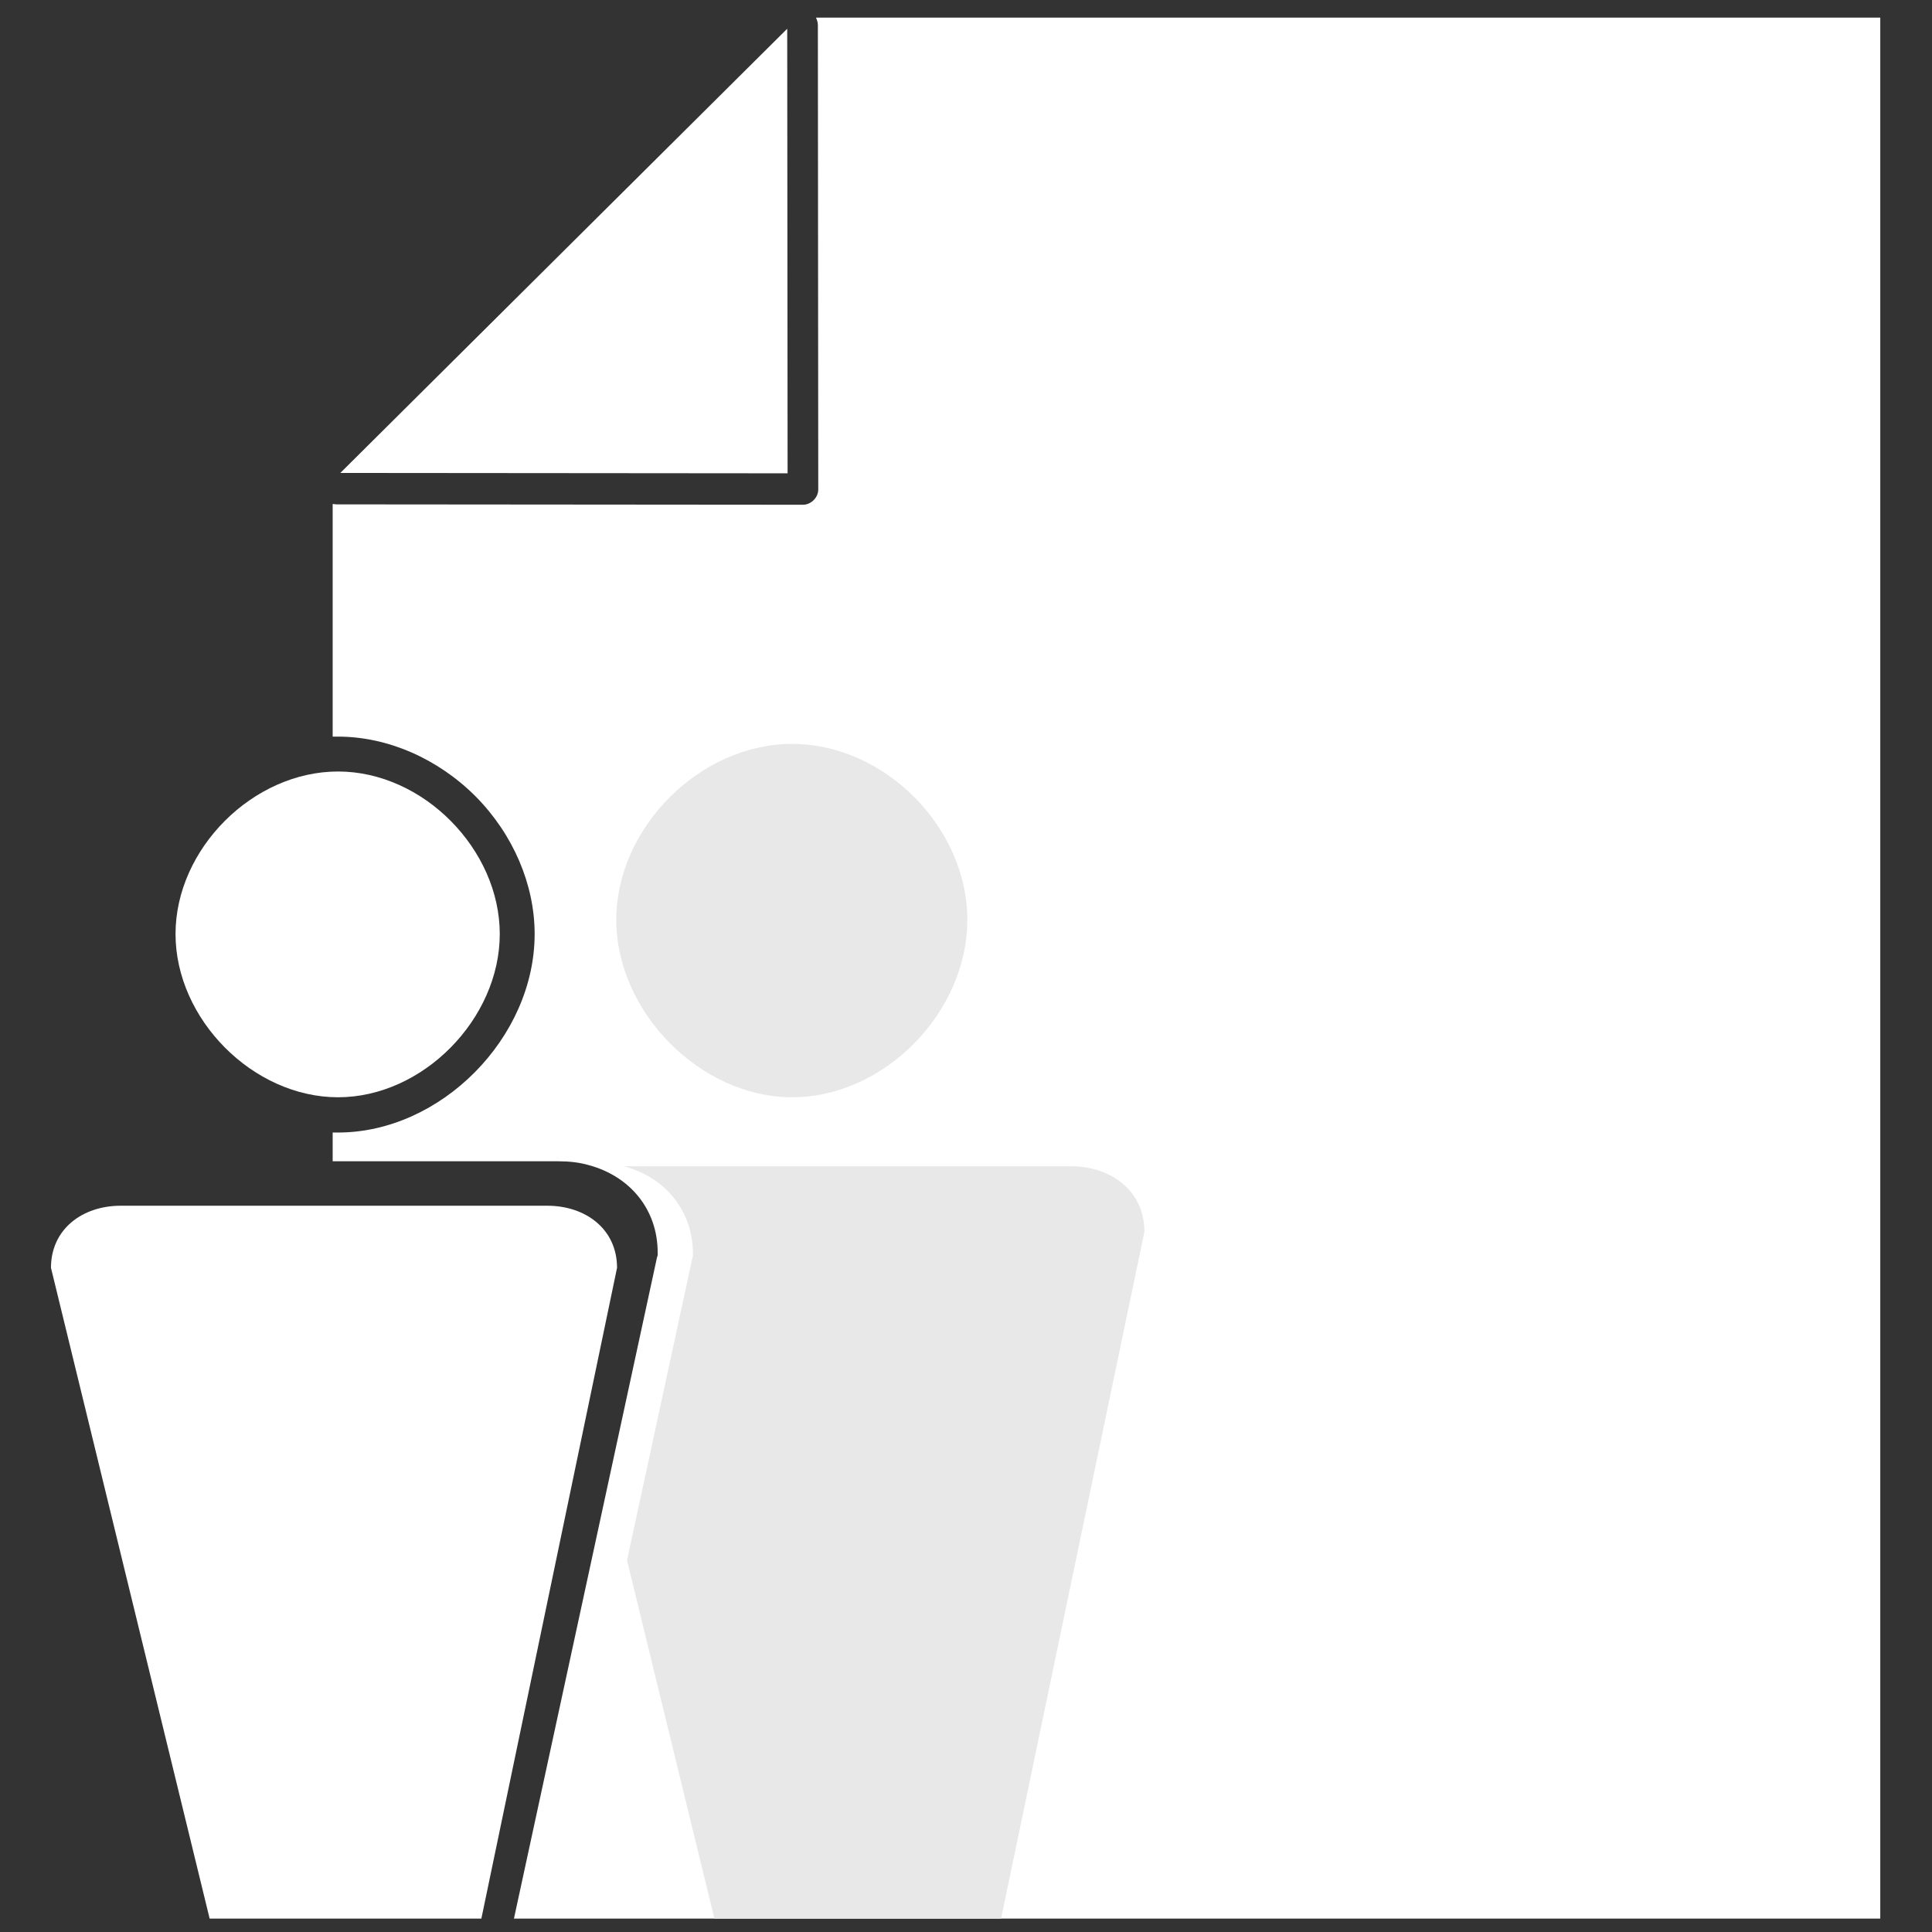 <?xml version="1.0" encoding="utf-8"?>
<!-- Generator: Adobe Illustrator 21.0.0, SVG Export Plug-In . SVG Version: 6.00 Build 0)  -->
<svg version="1.1" id="Capa_1" xmlns="http://www.w3.org/2000/svg" xmlns:xlink="http://www.w3.org/1999/xlink" x="0px" y="0px"
	 viewBox="0 0 504.1 504.1" style="enable-background:new 0 0 504.1 504.1;" xml:space="preserve">
<rect x="0" y="0" width="504.1" height="504.1" fill="#333333" stroke="none"/>
<style type="text/css">
	.st0{fill:#FFFFFF;}
	.st1{fill:#E8E8E8;}
</style>
<path class="st0" d="M205.4,7.5l0.1,116l-116.7-0.1L205.4,7.5z"/>
<path class="st1" d="M206.7,194.1c-24.1,0-45.9,21.9-45.9,45.9s21.9,46.3,45.9,46.3c24.1,0,45.7-22.2,45.7-46.3
	S230.8,194.1,206.7,194.1z"/>
<path class="st0" d="M212.9,4.6c0.3,0.6,0.5,1.3,0.5,2l0.1,121.1c0,1-0.4,2-1.2,2.8c-0.7,0.7-1.7,1.2-2.8,1.2l-121.7-0.1
	c-0.3,0-0.7-0.1-1-0.1l0,60.7c0.5,0,1,0,1.4,0c12.9,0,26,5.7,35.9,15.6c9.8,9.9,15.4,23,15.4,35.9c0,27.1-24.5,51.8-51.3,51.8
	c-0.5,0-0.9,0-1.4,0l0,7.5h58.9c2.8,0,5.5,0.3,7.9,1c10.8,2.9,18,11.6,18,22.8v0.7l-0.2,0.7l-17,78.6l-20.3,93.8h356.5V4.6H212.9z"
	/>
<path class="st1" d="M261.2,500.6l37.4-179.2c0-10.7-8.7-17.1-19.2-17.1H162.8c10.8,2.9,18,11.6,18,22.8v0.7l-0.2,0.7l-17,78.6
	l22.8,93.5H261.2z"/>
<path class="st0" d="M88.2,201.3c-22.2,0-42.4,20.2-42.4,42.4s20.2,42.6,42.4,42.6c22.2,0,42.2-20.5,42.2-42.6
	S110.4,201.3,88.2,201.3z"/>
<path class="st1" d="M206.7,194.1c-24.1,0-45.9,21.9-45.9,45.9s21.9,46.3,45.9,46.3c24.1,0,45.7-22.2,45.7-46.3
	S230.8,194.1,206.7,194.1z"/>
<path class="st0" d="M142.8,314.6H31.5c-10,0-18.2,6.1-18.2,16.2l41.4,169.8h70.9L161,330.8C161,320.7,152.8,314.6,142.8,314.6z"/>
</svg>
